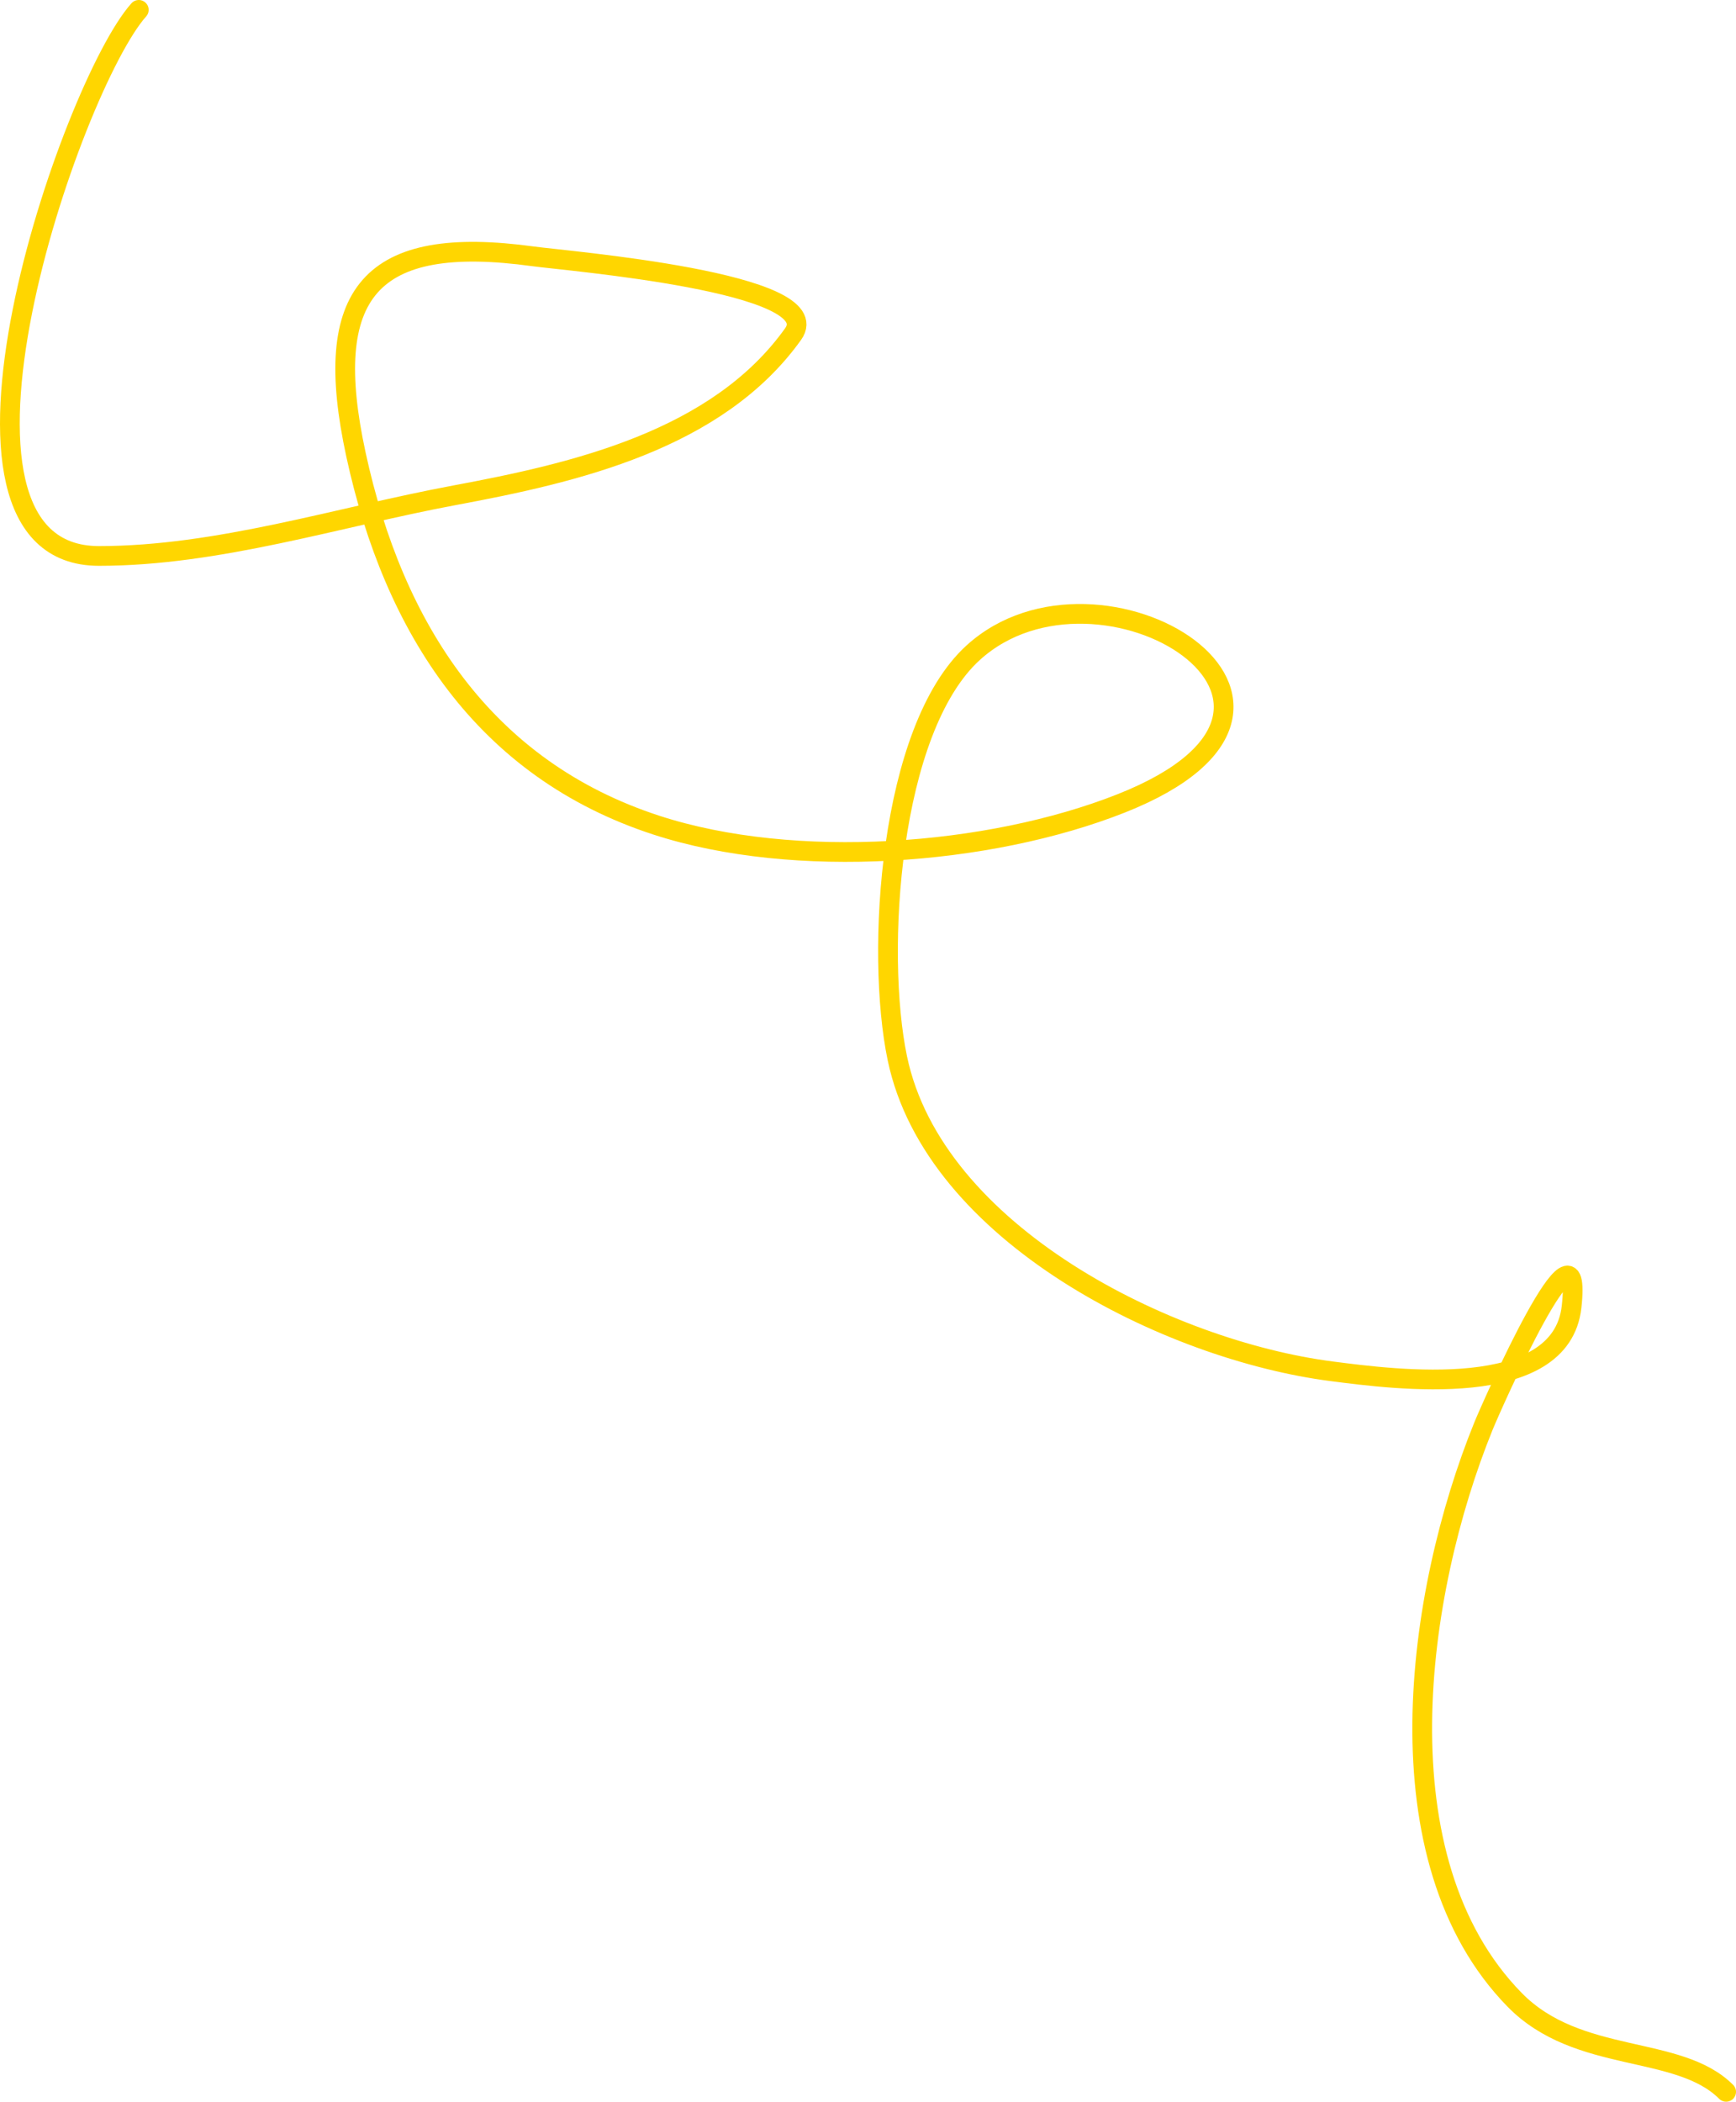 <?xml version="1.0" encoding="UTF-8"?> <svg xmlns="http://www.w3.org/2000/svg" width="176" height="213" viewBox="0 0 176 213" fill="none"> <path d="M14.071 1C7.201 8.699 -9.191 56.344 10.033 56.344C22.101 56.344 34.26 52.398 46.084 50.195C58.283 47.922 72.714 44.62 80.404 33.861C84.143 28.628 57.484 26.453 54.063 25.982C37.468 23.694 32.531 29.667 36.086 46.063C39.92 63.752 49.128 77.964 66.56 83.632C80.545 88.179 100.249 86.73 113.666 81.422C139.085 71.366 111.451 54.531 98.669 66.145C90.129 73.905 88.737 96.574 90.978 107.269C94.713 125.086 118.459 136.842 135.008 138.976C141.413 139.802 158.262 142.048 159.33 132.443C160.556 121.412 151.22 142.504 150.39 144.549C143.548 161.405 139.644 188.473 153.562 202.68C159.997 209.248 170.156 207.159 175 212" stroke="#FFD600" stroke-width="2" stroke-linecap="round"></path> </svg> 